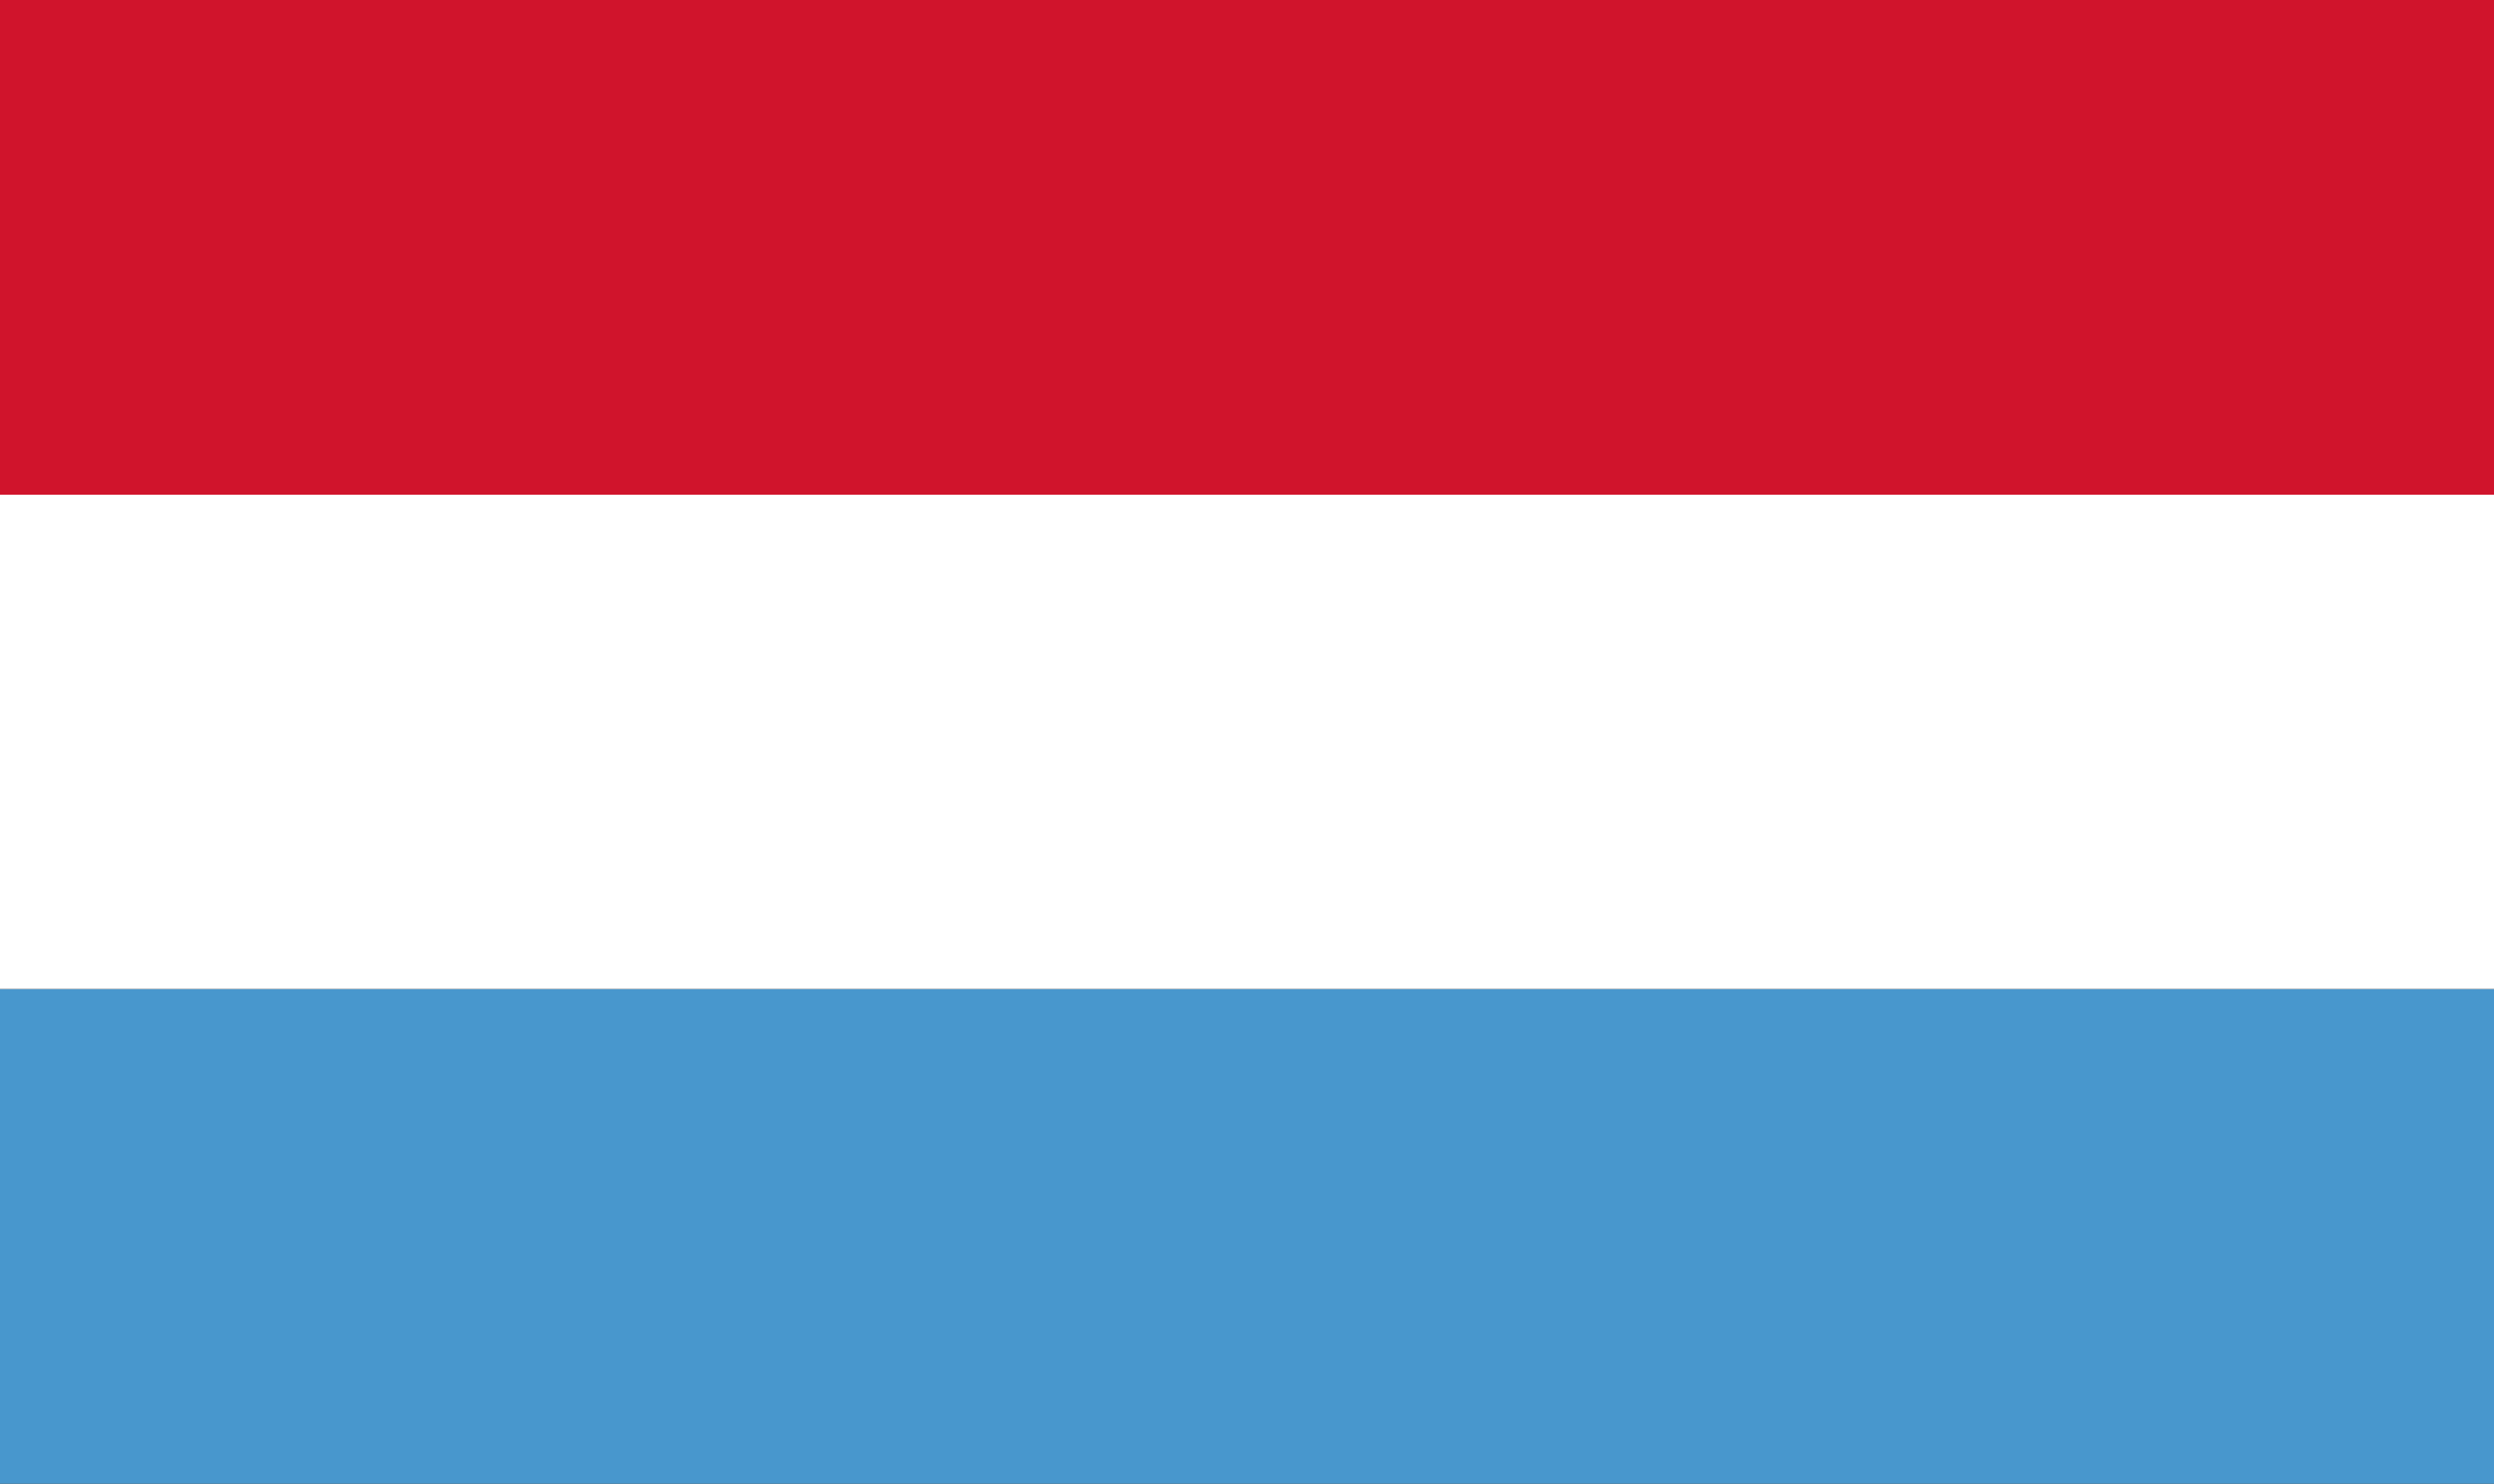 <?xml version="1.0" encoding="UTF-8"?>
<svg xmlns="http://www.w3.org/2000/svg" id="Gruppe_13286" data-name="Gruppe 13286" width="82.668" height="49.195" viewBox="0 0 82.668 49.195">
  <rect x="0" y="0" width="82.668" height="49.195" fill="#333333" stroke="none"/>
  <rect id="Rechteck_4924" data-name="Rechteck 4924" width="82.668" height="16.404" transform="translate(0 32.791)" fill="#4897cd"></rect>
  <rect id="Rechteck_4925" data-name="Rechteck 4925" width="82.668" height="16.404" transform="translate(0 16.387)" fill="#fff"></rect>
  <rect id="Rechteck_4926" data-name="Rechteck 4926" width="82.668" height="16.404" transform="translate(0 0)" fill="#d0142c"></rect>
</svg>
